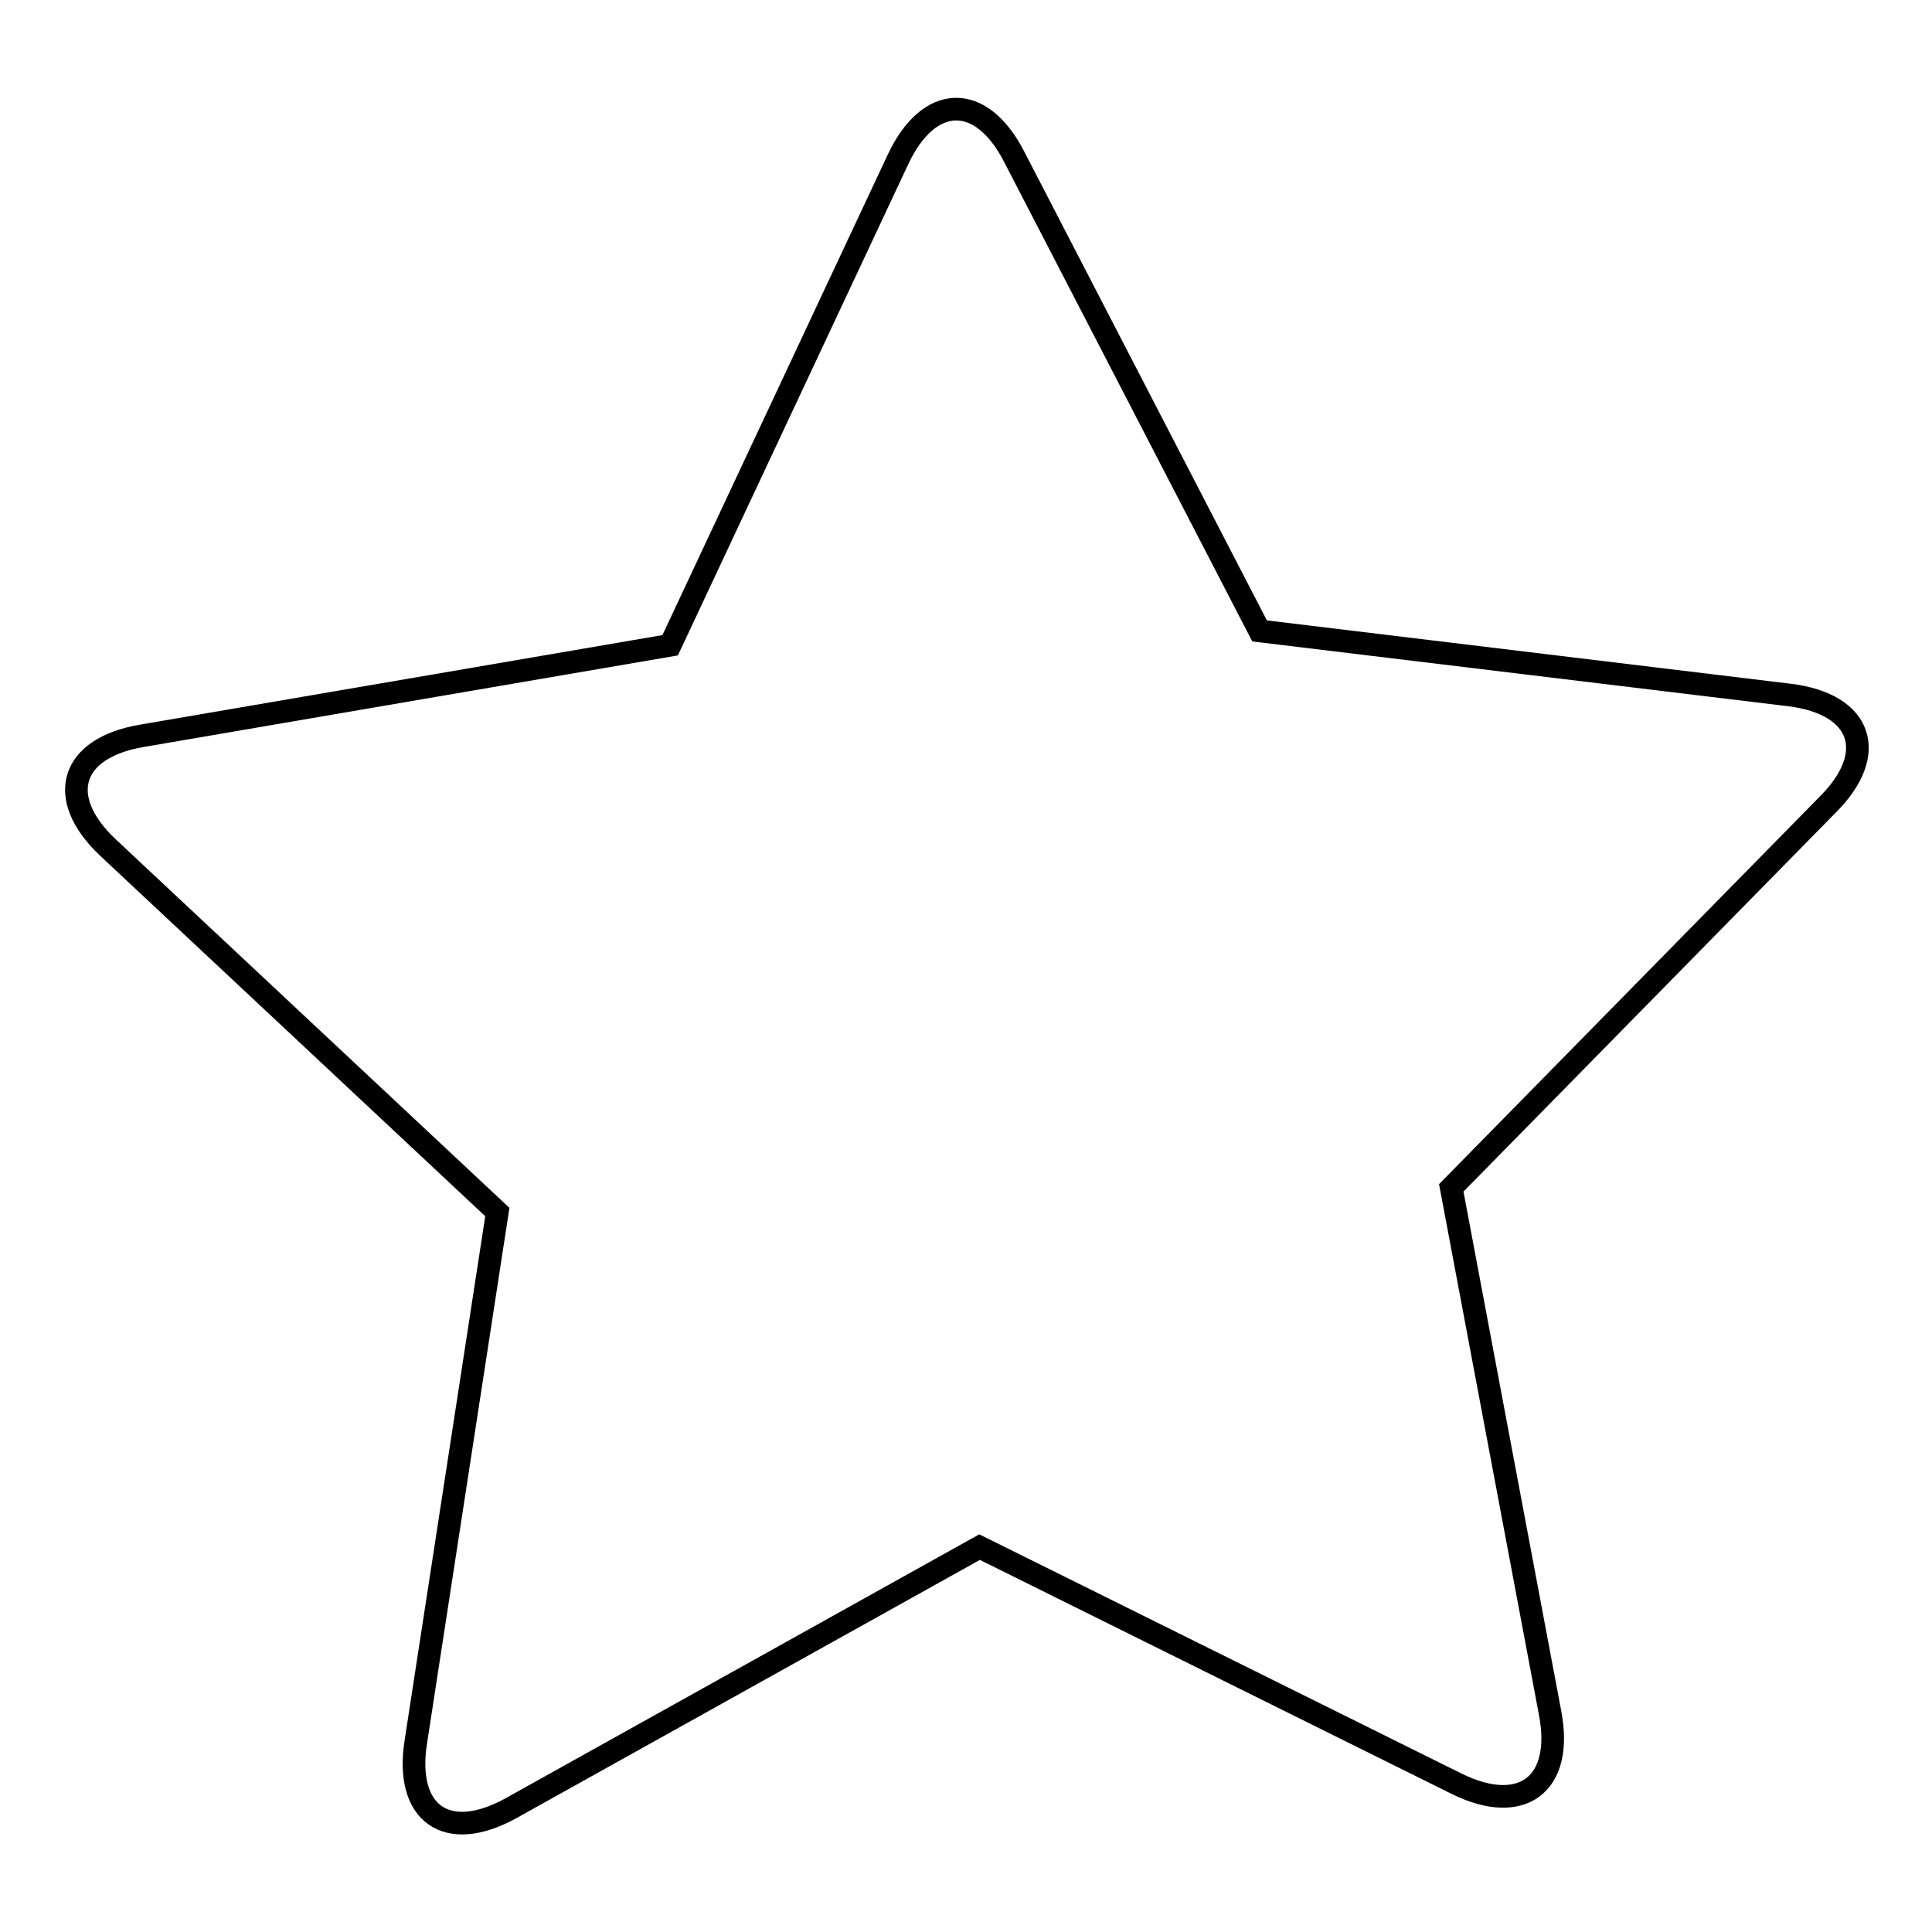 <?xml version="1.0" encoding="utf-8"?>
<!-- Svg Vector Icons : http://www.onlinewebfonts.com/icon -->
<!DOCTYPE svg PUBLIC "-//W3C//DTD SVG 1.1//EN" "http://www.w3.org/Graphics/SVG/1.1/DTD/svg11.dtd">
<svg version="1.1" xmlns="http://www.w3.org/2000/svg" xmlns:xlink="http://www.w3.org/1999/xlink" x="0px" y="0px" viewBox="0 0 256 256" enable-background="new 0 0 256 256" xml:space="preserve">
<g><g><path stroke-width="3" fill-opacity="0" stroke="#000000"  d="M205.4,227c1.8,9.4-3.7,13.6-12.3,9.4L129.8,205l-62.1,34.6c-8.5,4.7-14.1,0.7-12.6-8.8l10.8-70.2l-51.6-48.3c-7-6.6-5-13.2,4.5-14.8l70-12l30.2-64.4c4.1-8.7,11-8.9,15.4-0.3l32.5,62.8l70.3,8.5c9.5,1.2,11.8,7.7,5,14.5l-49.9,50.8L205.4,227L205.4,227z"/></g></g>
</svg>